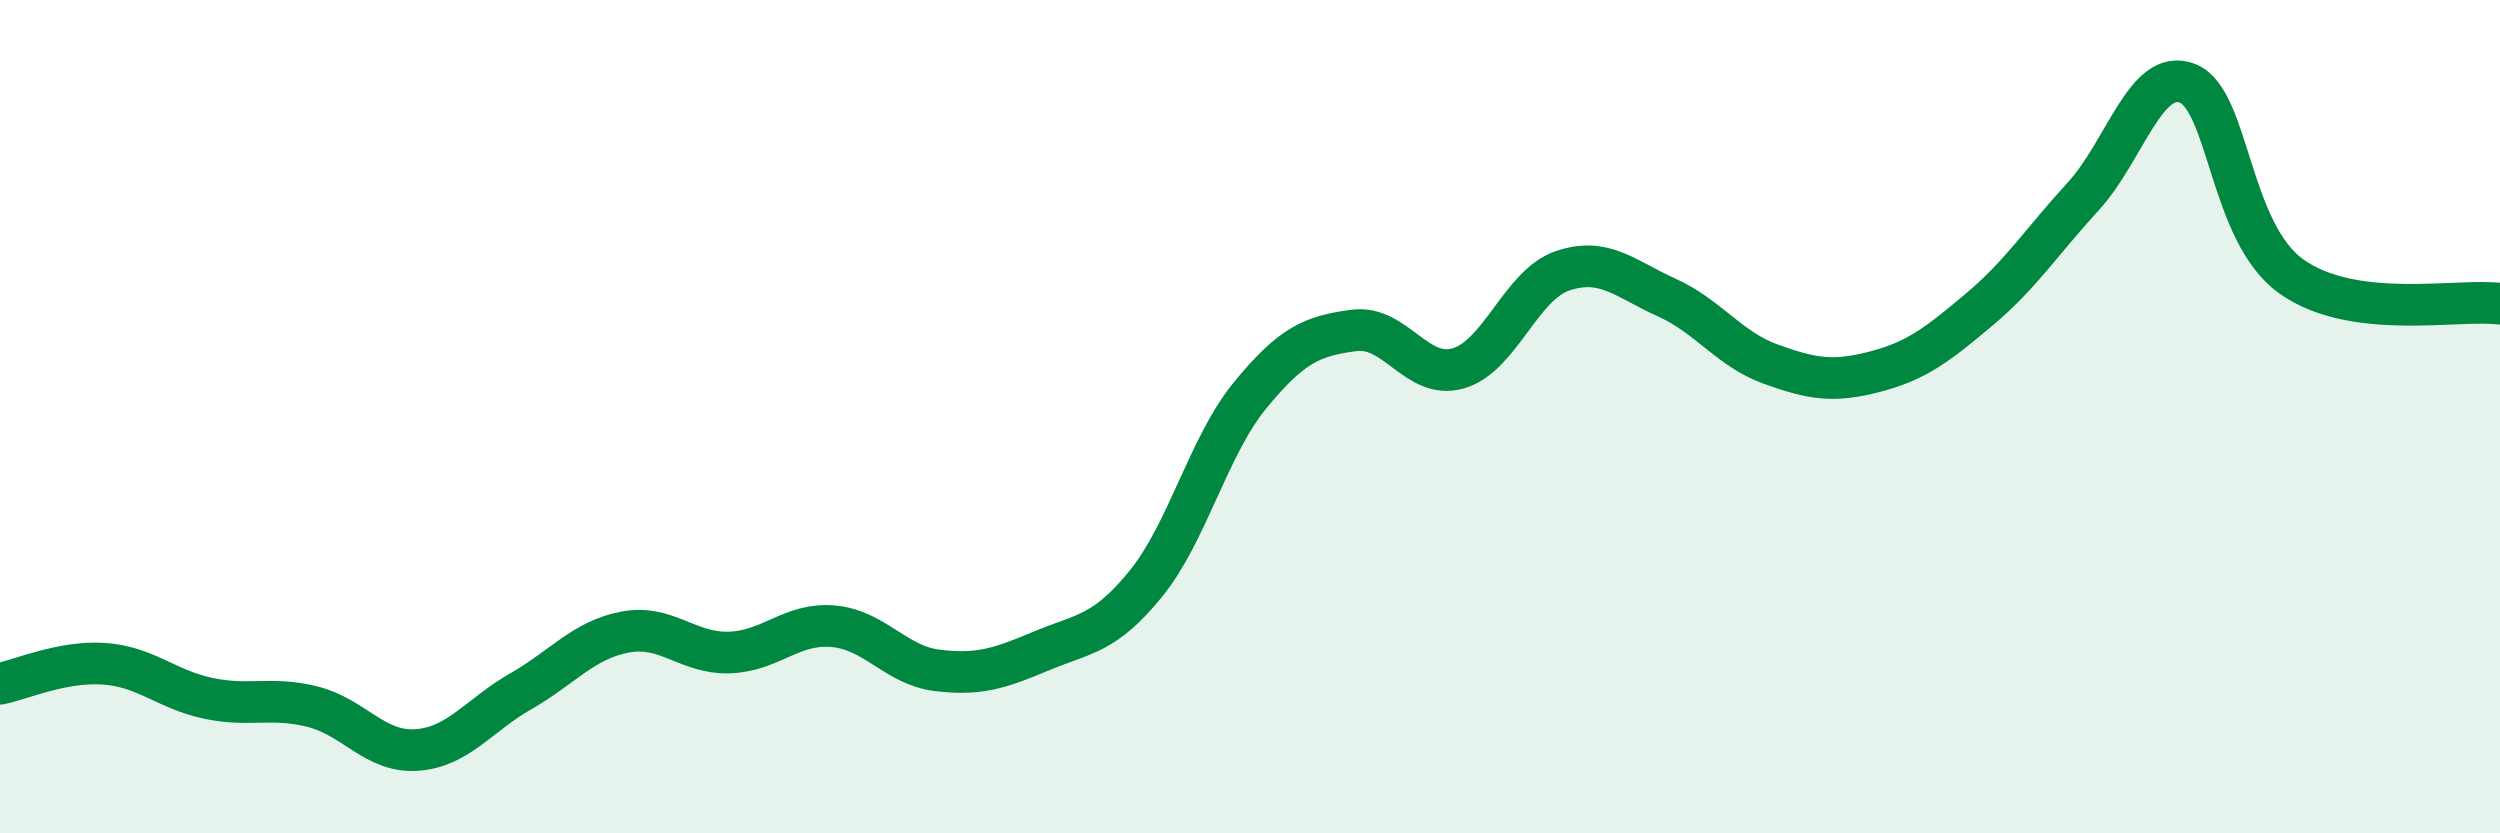 
    <svg width="60" height="20" viewBox="0 0 60 20" xmlns="http://www.w3.org/2000/svg">
      <path
        d="M 0,16.41 C 0.5,16.31 1.5,15.86 2.5,15.93 C 3.5,16 4,16.55 5,16.76 C 6,16.97 6.5,16.71 7.5,16.96 C 8.5,17.21 9,18.07 10,18 C 11,17.93 11.5,17.16 12.5,16.59 C 13.5,16.02 14,15.36 15,15.17 C 16,14.98 16.5,15.69 17.5,15.66 C 18.5,15.63 19,14.94 20,15.03 C 21,15.12 21.5,15.97 22.5,16.09 C 23.5,16.21 24,16.04 25,15.62 C 26,15.2 26.5,15.24 27.5,14.01 C 28.5,12.78 29,10.71 30,9.49 C 31,8.27 31.5,8.06 32.5,7.93 C 33.5,7.8 34,9.13 35,8.84 C 36,8.55 36.5,6.84 37.5,6.5 C 38.5,6.16 39,6.69 40,7.14 C 41,7.59 41.5,8.38 42.5,8.74 C 43.5,9.1 44,9.18 45,8.92 C 46,8.66 46.5,8.27 47.5,7.43 C 48.5,6.59 49,5.8 50,4.71 C 51,3.62 51.5,1.61 52.5,2 C 53.5,2.39 53.5,5.58 55,6.64 C 56.5,7.7 59,7.16 60,7.29L60 20L0 20Z"
        fill="#008740"
        opacity="0.1"
        stroke-linecap="round"
        stroke-linejoin="round"
      />
      <path
        d="M 0,16.41 C 0.5,16.31 1.5,15.86 2.5,15.93 C 3.5,16 4,16.55 5,16.76 C 6,16.97 6.5,16.71 7.5,16.96 C 8.5,17.21 9,18.07 10,18 C 11,17.93 11.5,17.16 12.5,16.59 C 13.5,16.02 14,15.36 15,15.17 C 16,14.98 16.5,15.69 17.5,15.66 C 18.5,15.63 19,14.94 20,15.03 C 21,15.12 21.5,15.97 22.5,16.09 C 23.5,16.21 24,16.04 25,15.62 C 26,15.2 26.5,15.24 27.5,14.01 C 28.5,12.78 29,10.71 30,9.49 C 31,8.27 31.5,8.06 32.5,7.93 C 33.5,7.8 34,9.13 35,8.84 C 36,8.55 36.5,6.84 37.5,6.5 C 38.5,6.16 39,6.69 40,7.14 C 41,7.59 41.5,8.38 42.5,8.74 C 43.5,9.1 44,9.18 45,8.92 C 46,8.66 46.5,8.27 47.5,7.43 C 48.5,6.59 49,5.8 50,4.71 C 51,3.62 51.5,1.61 52.5,2 C 53.5,2.39 53.5,5.58 55,6.64 C 56.5,7.7 59,7.16 60,7.29"
        stroke="#008740"
        stroke-width="1"
        fill="none"
        stroke-linecap="round"
        stroke-linejoin="round"
      />
    </svg>
  